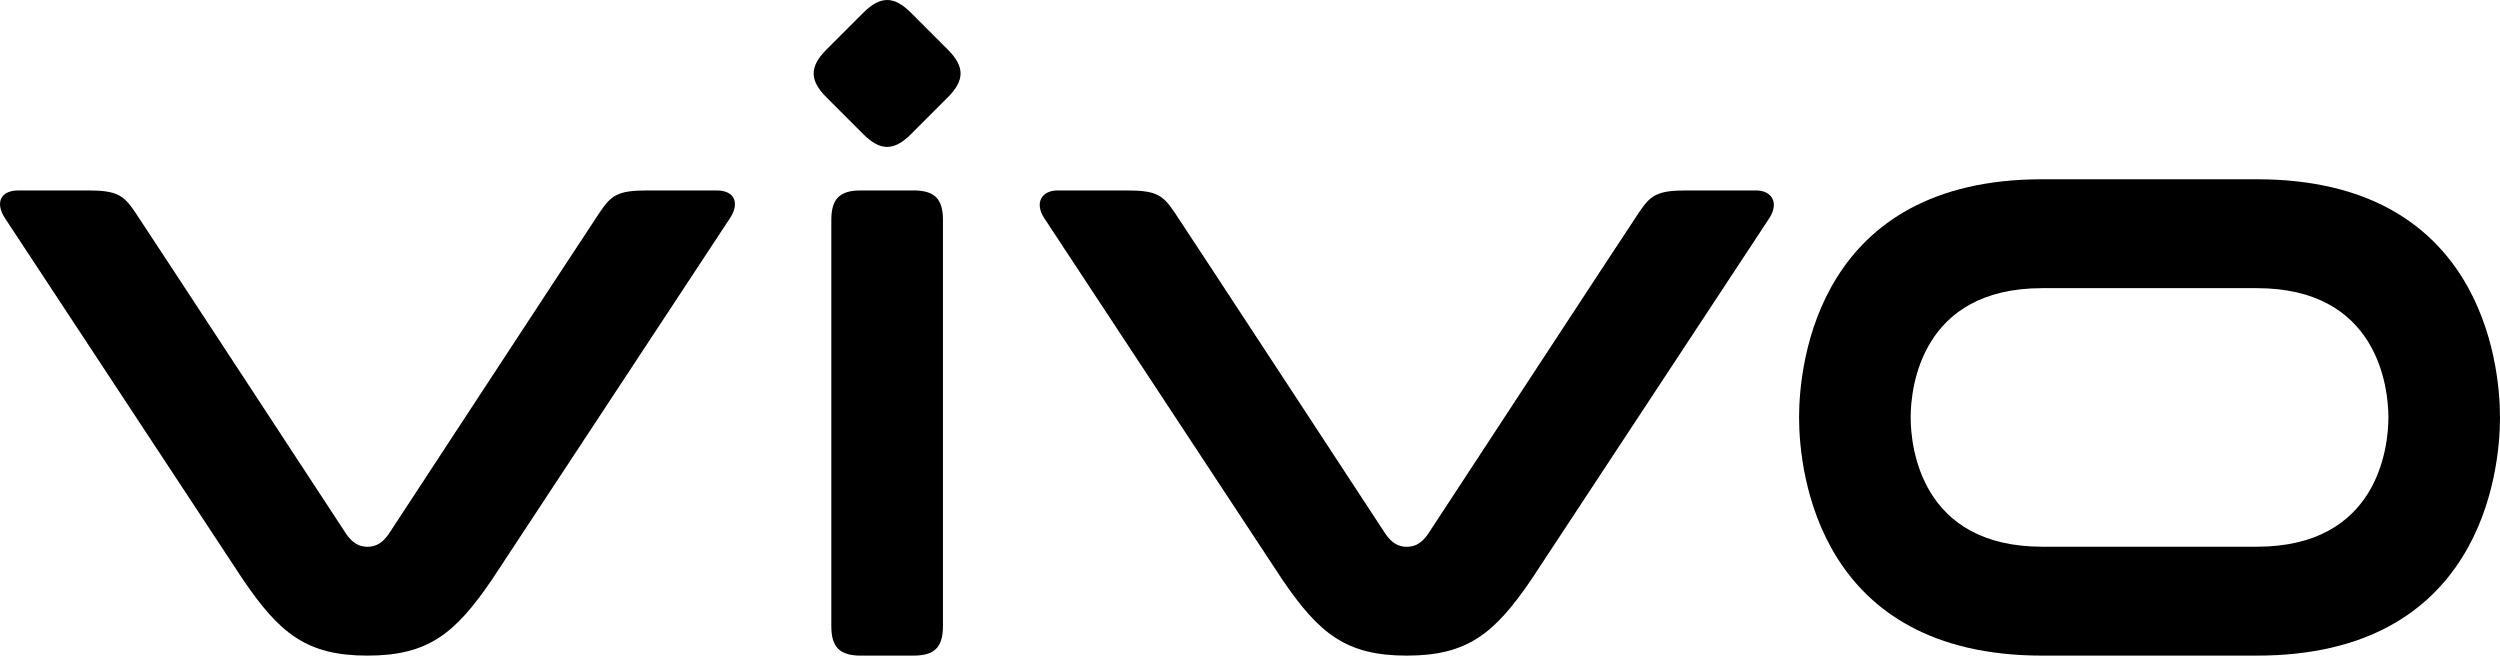 <?xml version="1.0" encoding="UTF-8" standalone="no"?>
<!DOCTYPE svg PUBLIC "-//W3C//DTD SVG 1.1//EN" "http://www.w3.org/Graphics/SVG/1.1/DTD/svg11.dtd">
<!-- Created with Vectornator (http://vectornator.io/) -->
<svg height="100%" stroke-miterlimit="10" style="fill-rule:nonzero;clip-rule:evenodd;stroke-linecap:round;stroke-linejoin:round;" version="1.1" viewBox="386.155 308.905 102.042 26.76" width="100%" xml:space="preserve" xmlns="http://www.w3.org/2000/svg" xmlns:vectornator="http://vectornator.io" xmlns:xlink="http://www.w3.org/1999/xlink">
<defs/>
<clipPath id="ArtboardFrame">
<rect height="26.76" width="102.042" x="386.155" y="308.905"/>
</clipPath>
<g clip-path="url(#ArtboardFrame)" id="Layer" vectornator:layerName="Layer">
<g opacity="1" vectornator:layerName="vivo-LOGO">
<path d="M478.275 331.22L469.509 331.22C464.58 331.22 464.142 327.178 464.142 325.943C464.142 324.709 464.58 320.667 469.509 320.667L478.275 320.667C483.204 320.667 483.642 324.709 483.642 325.943C483.642 327.178 483.204 331.22 478.275 331.22M478.275 316.222L469.509 316.222C460.397 316.222 459.587 323.668 459.587 325.943C459.587 328.219 460.397 335.665 469.509 335.665L478.275 335.665C487.387 335.665 488.197 328.219 488.197 325.943C488.197 323.668 487.387 316.222 478.275 316.222" fill="#000000" fill-rule="evenodd" opacity="1" stroke="none" vectornator:layerName="path"/>
<path d="M457.828 316.678L454.986 316.678C453.769 316.678 453.518 316.886 453.049 317.582C452.58 318.279 444.452 330.687 444.452 330.687C444.193 331.069 443.918 331.223 443.575 331.223C443.233 331.223 442.958 331.069 442.699 330.687C442.699 330.687 434.571 318.279 434.102 317.582C433.632 316.886 433.382 316.678 432.165 316.678L429.323 316.678C428.669 316.678 428.37 317.189 428.781 317.814C429.192 318.438 438.488 332.553 438.488 332.553C439.995 334.769 441.1 335.665 443.575 335.665C446.05 335.665 447.156 334.769 448.663 332.553C448.663 332.553 457.959 318.438 458.37 317.814C458.781 317.189 458.482 316.678 457.828 316.678" fill="#000000" fill-rule="evenodd" opacity="1" stroke="none" vectornator:layerName="path"/>
<path d="M420.087 317.882C420.087 317.02 420.429 316.678 421.291 316.678L423.439 316.678C424.301 316.678 424.643 317.02 424.643 317.882L424.643 334.461C424.643 335.323 424.301 335.665 423.439 335.665L421.291 335.665C420.429 335.665 420.087 335.323 420.087 334.461L420.087 317.882Z" fill="#000000" fill-rule="evenodd" opacity="1" stroke="none" vectornator:layerName="path"/>
<path d="M415.407 316.678L412.565 316.678C411.348 316.678 411.097 316.886 410.628 317.582C410.158 318.279 402.031 330.687 402.031 330.687C401.771 331.068 401.496 331.223 401.154 331.223C400.812 331.223 400.537 331.068 400.278 330.687C400.278 330.687 392.15 318.279 391.681 317.582C391.212 316.886 390.961 316.678 389.744 316.678L386.902 316.678C386.172 316.678 385.949 317.189 386.36 317.814C386.771 318.438 396.067 332.553 396.067 332.553C397.573 334.769 398.679 335.665 401.154 335.665C403.63 335.665 404.735 334.769 406.242 332.553C406.242 332.553 415.538 318.438 415.948 317.814C416.36 317.189 416.137 316.678 415.407 316.678" fill="#000000" fill-rule="evenodd" opacity="1" stroke="none" vectornator:layerName="path"/>
<path d="M419.891 312.881C419.191 312.181 419.191 311.626 419.891 310.926L421.387 309.43C422.087 308.73 422.642 308.73 423.342 309.43L424.838 310.926C425.538 311.626 425.538 312.181 424.838 312.881L423.342 314.377C422.642 315.077 422.087 315.077 421.387 314.377L419.891 312.881Z" fill="#000000" fill-rule="evenodd" opacity="1" stroke="none" vectornator:layerName="path"/>
</g>
</g>
</svg>
